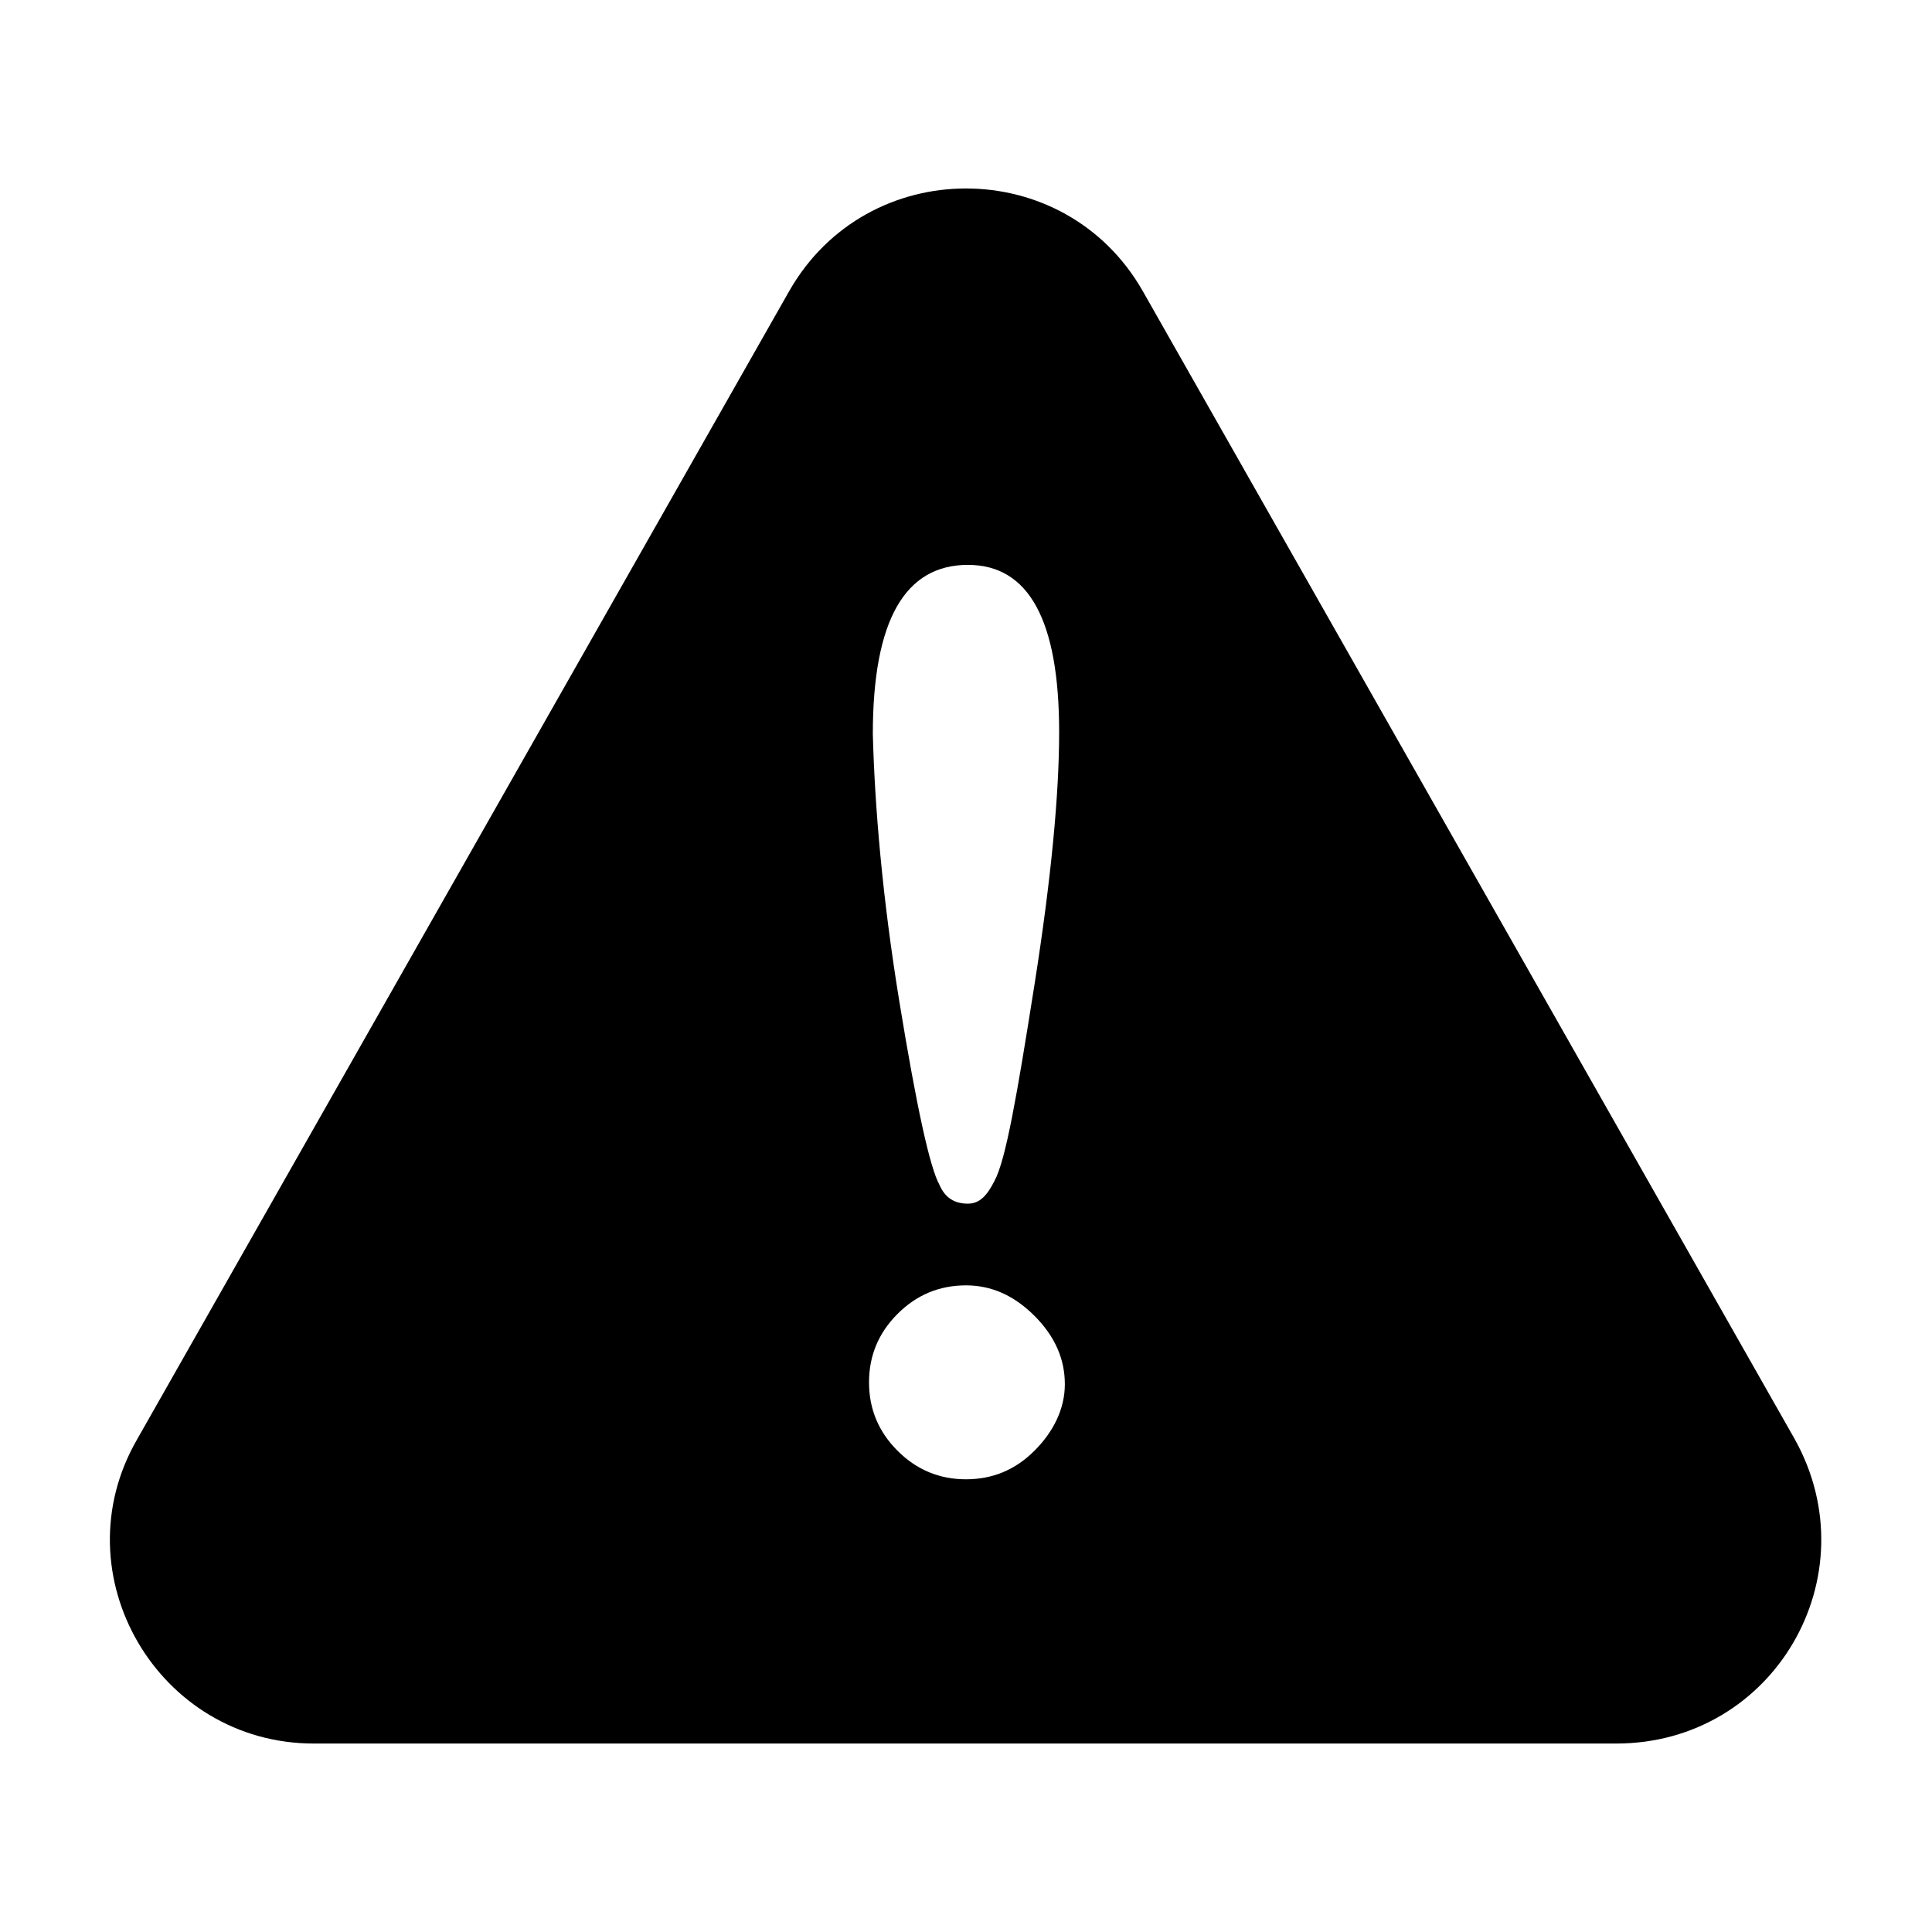 <?xml version="1.0" encoding="UTF-8"?>
<!-- Uploaded to: SVG Repo, www.svgrepo.com, Generator: SVG Repo Mixer Tools -->
<svg fill="#000000" width="800px" height="800px" version="1.1" viewBox="144 144 512 512" xmlns="http://www.w3.org/2000/svg">
 <path d="m619.66 525.45-172.81-304.3c-20.656-36.273-73.051-36.273-93.707 0l-172.81 304.3c-20.656 35.77 5.543 80.609 46.855 80.609h345.11c41.816 0 67.512-44.332 47.359-80.609zm-219.16-231.75c16.121 0 24.184 14.609 24.184 44.336 0 16.121-2.016 38.289-6.551 67.008-4.535 28.719-7.559 46.352-10.578 51.891-2.016 4.031-4.031 6.047-7.055 6.047-3.527 0-6.047-1.512-7.559-5.039-2.519-4.535-6.047-20.656-10.578-48.367-4.535-27.711-6.551-51.891-7.055-71.039 0-30.227 8.562-44.836 25.191-44.836zm17.633 234.77c-5.039 5.039-11.082 7.559-18.137 7.559s-13.098-2.519-18.137-7.559c-5.039-5.039-7.559-11.082-7.559-18.137 0-7.055 2.519-13.098 7.559-18.137 5.039-5.039 11.082-7.559 18.137-7.559 6.551 0 12.594 2.519 18.137 8.062s8.062 11.586 8.062 18.137c-0.004 6.551-3.027 12.598-8.062 17.633z"/>
</svg>